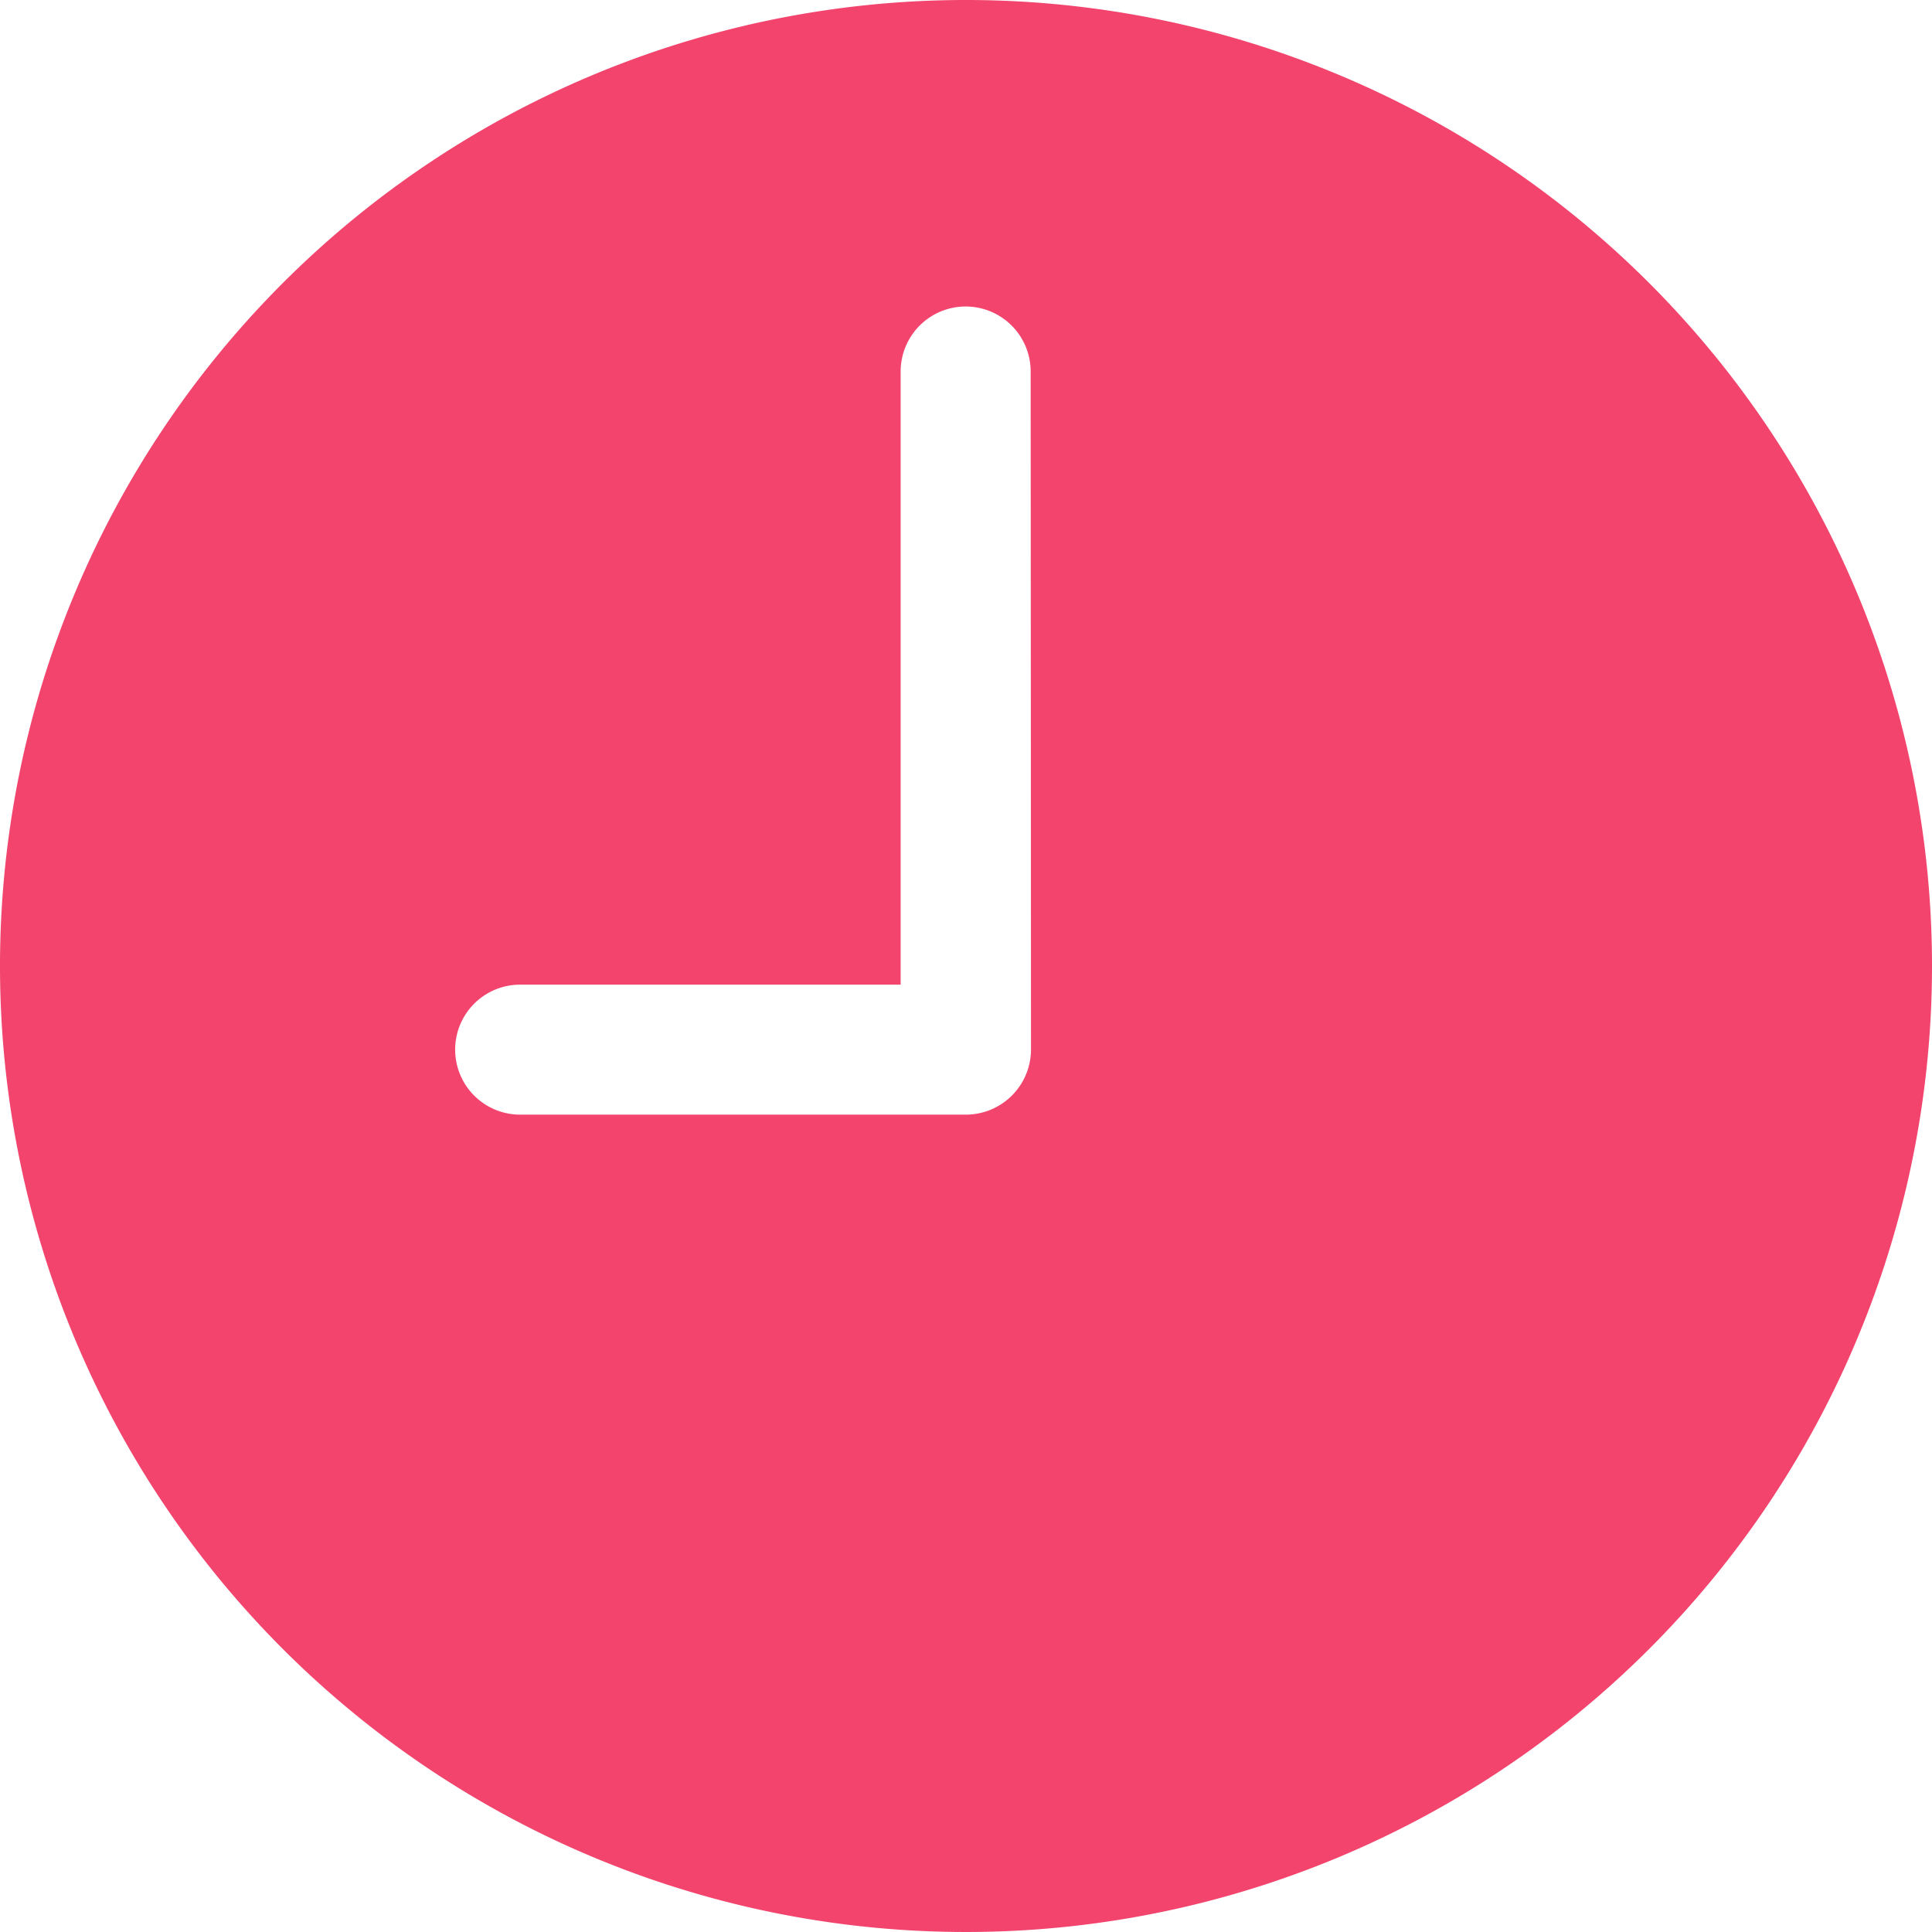 <svg xmlns="http://www.w3.org/2000/svg" width="17" height="17" viewBox="0 0 17 17">
  <path id="Icon_ionic-ios-time" data-name="Icon ionic-ios-time" d="M11.875,3.375a8.5,8.5,0,1,0,8.5,8.5A8.5,8.5,0,0,0,11.875,3.375Zm.572,9.236a.574.574,0,0,1-.572.572H7.952a.572.572,0,0,1,0-1.144H11.3V6.644a.572.572,0,1,1,1.144,0Z" transform="translate(-3.375 -3.375)" fill="#f2446d"/>
</svg>
